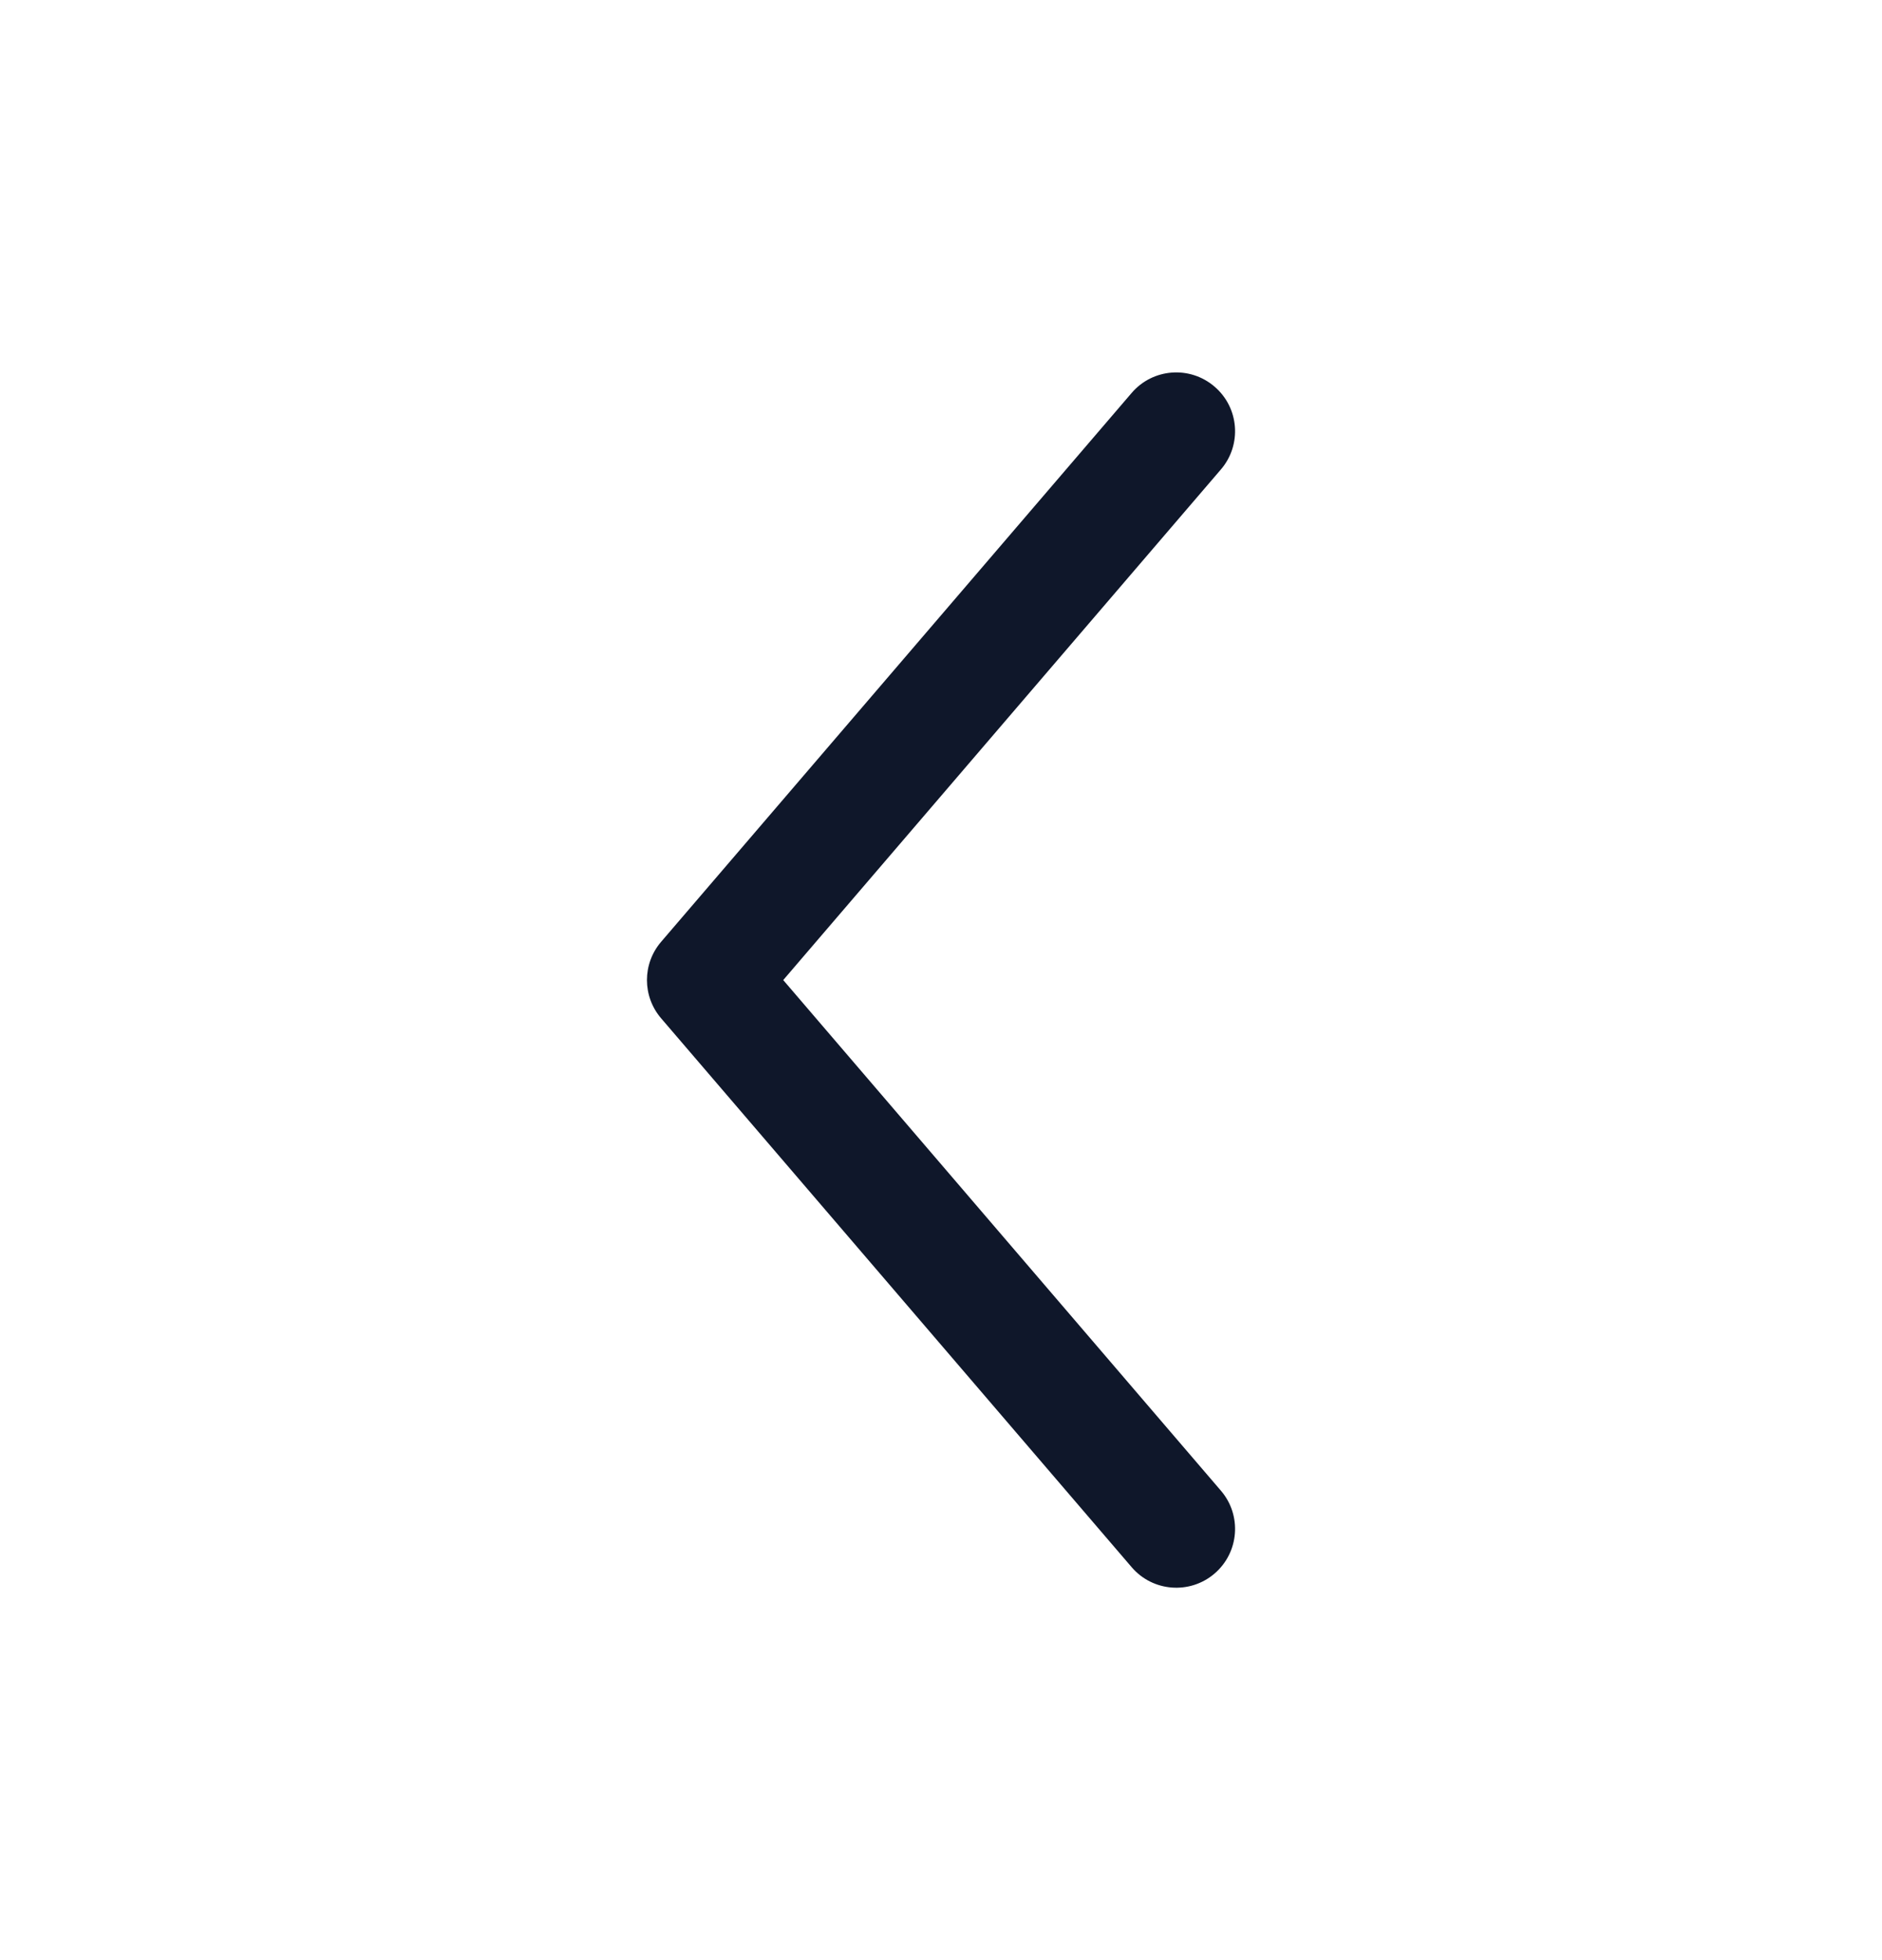 <svg width="24" height="25" viewBox="0 0 24 25" fill="none" xmlns="http://www.w3.org/2000/svg">
<path fill-rule="evenodd" clip-rule="evenodd" d="M15.488 4.931C15.803 5.2 15.839 5.674 15.569 5.988L9.988 12.5L15.569 19.012C15.839 19.326 15.803 19.8 15.488 20.07C15.174 20.339 14.7 20.303 14.431 19.988L8.431 12.988C8.19 12.707 8.19 12.293 8.431 12.012L14.431 5.012C14.7 4.697 15.174 4.661 15.488 4.931Z" fill="#0F172A"/>
</svg>
